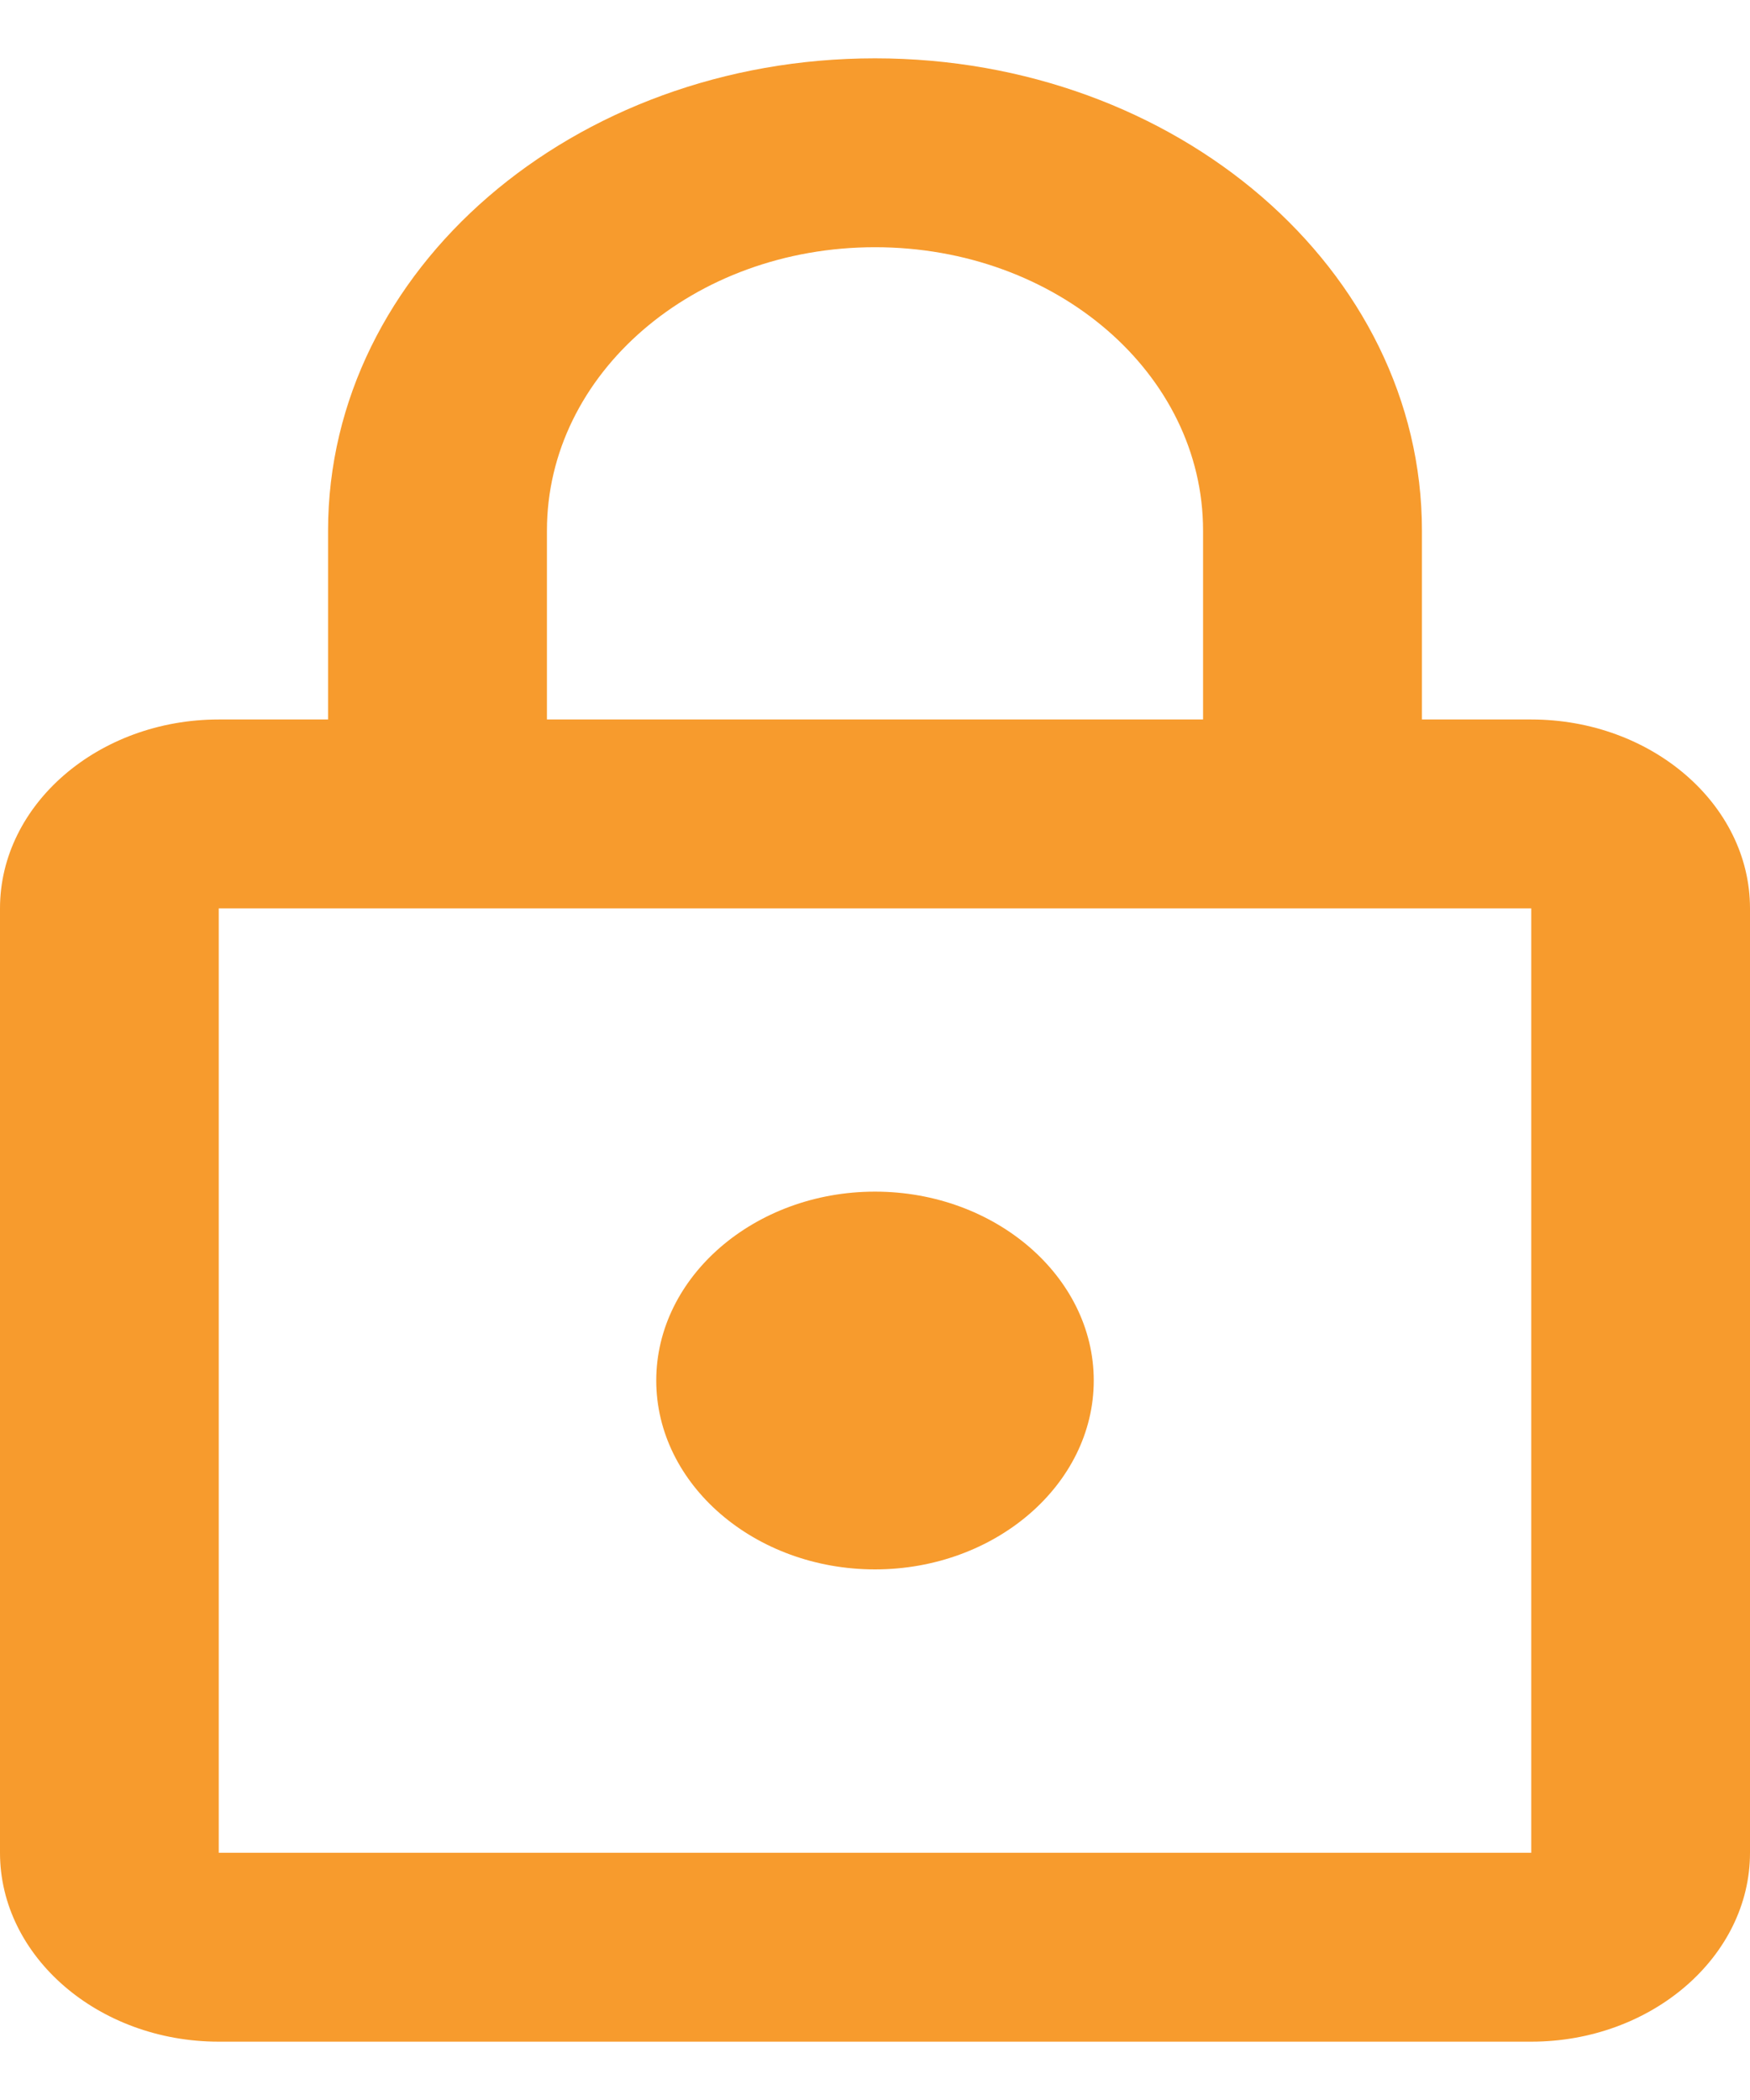 <svg width="15" height="18" viewBox="0 0 15 18" fill="none" xmlns="http://www.w3.org/2000/svg">
<path d="M13.125 6.167H12.188V4.548C12.188 2.313 10.088 0.5 7.5 0.5C4.912 0.5 2.812 2.313 2.812 4.548V6.167H1.875C0.844 6.167 0 6.895 0 7.786V15.881C0 16.771 0.844 17.5 1.875 17.5H13.125C14.156 17.5 15 16.771 15 15.881V7.786C15 6.895 14.156 6.167 13.125 6.167ZM4.688 4.548C4.688 3.204 5.944 2.119 7.5 2.119C9.056 2.119 10.312 3.204 10.312 4.548V6.167H4.688V4.548ZM13.125 15.881H1.875V7.786H13.125V15.881ZM7.5 13.452C8.531 13.452 9.375 12.724 9.375 11.833C9.375 10.943 8.531 10.214 7.5 10.214C6.469 10.214 5.625 10.943 5.625 11.833C5.625 12.724 6.469 13.452 7.5 13.452Z" fill="#F79B2D"/>
</svg>
